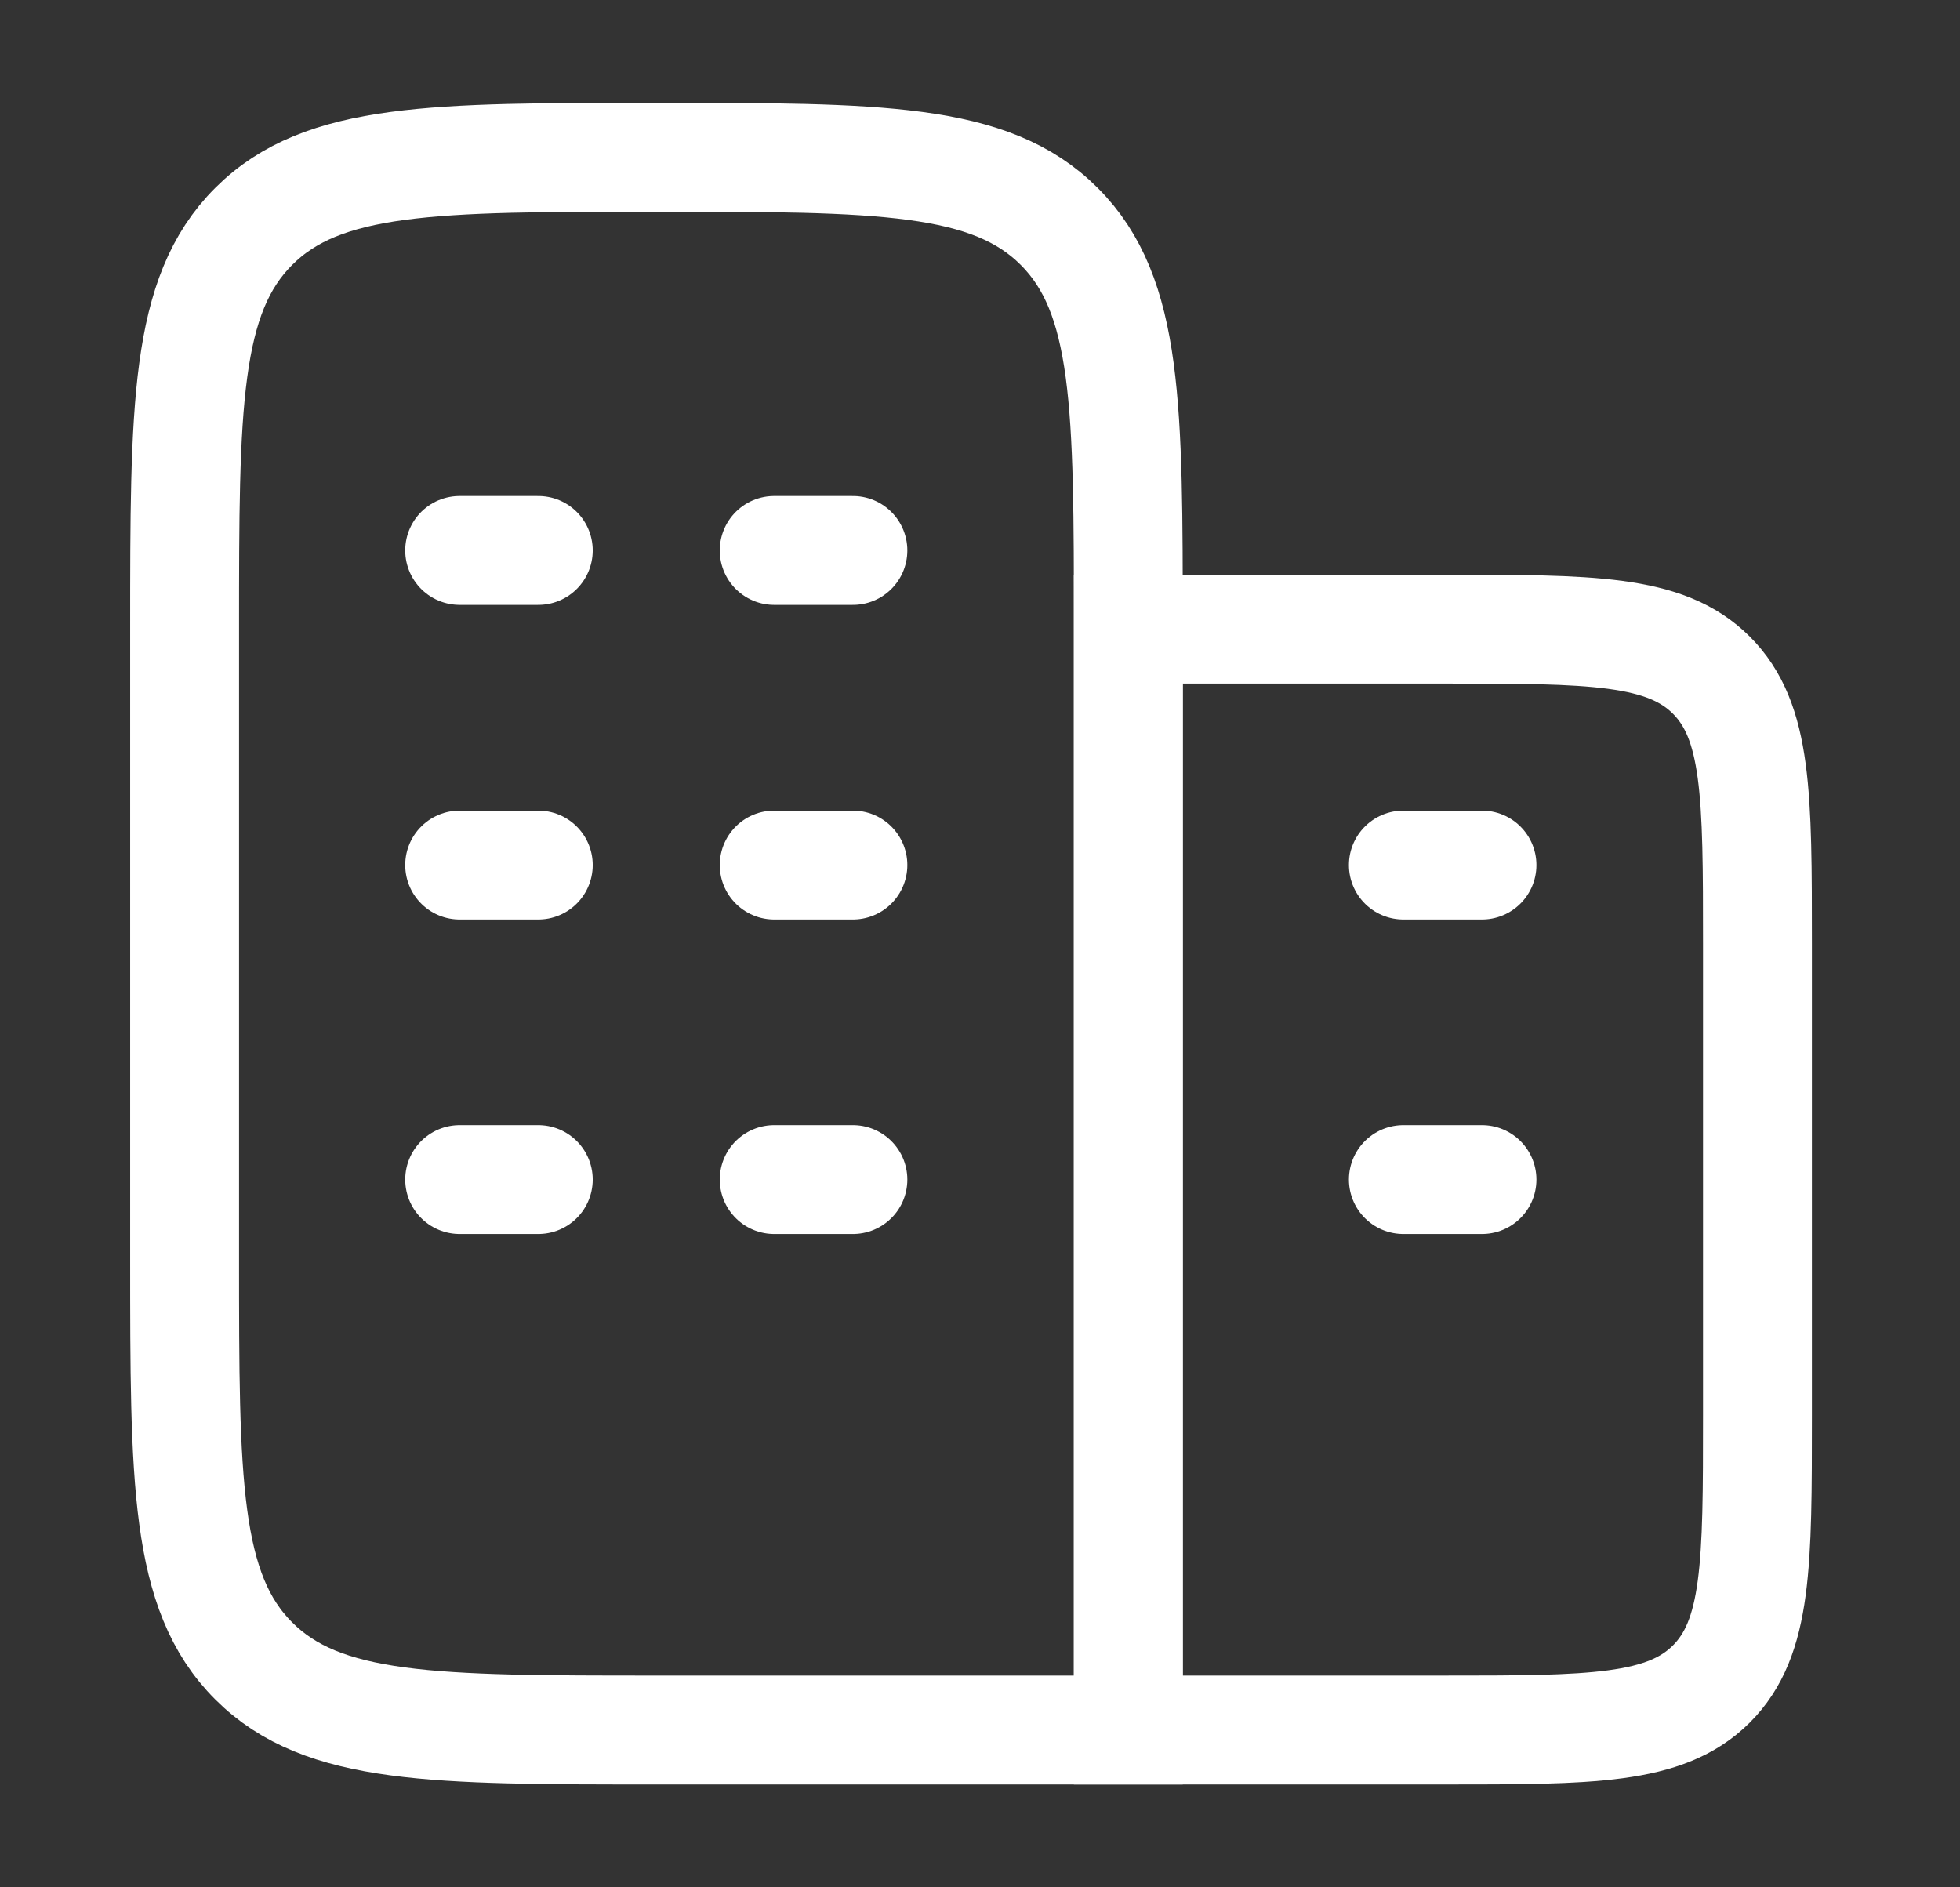 <svg width="27" height="26" viewBox="0 0 27 26" fill="none" xmlns="http://www.w3.org/2000/svg">
<rect x="0" y="0" width="27" height="26" fill="#333333" stroke="none"/>
<path d="M15.543 23.833V8.667C15.543 5.603 15.543 4.07 14.591 3.119C13.639 2.167 12.107 2.167 9.043 2.167C5.979 2.167 4.447 2.167 3.495 3.119C2.543 4.07 2.543 5.603 2.543 8.667V17.333C2.543 20.397 2.543 21.93 3.495 22.881C4.447 23.833 5.979 23.833 9.043 23.833H15.543Z" stroke="white" stroke-width="1.5" stroke-linecap="round"/>
<path d="M7.415 11.917H6.332M11.749 11.917H10.665M7.415 7.583H6.332M7.415 16.25H6.332M11.749 7.583H10.665M11.749 16.25H10.665" stroke="white" stroke-width="1.5" stroke-linecap="round"/>
<path d="M20.415 16.25H19.332M20.415 11.917H19.332" stroke="white" stroke-width="1.5" stroke-linecap="round"/>
<path d="M19.876 8.667H15.543V23.833H19.876C21.919 23.833 22.94 23.833 23.575 23.199C24.21 22.564 24.21 21.543 24.21 19.5V13C24.21 10.957 24.21 9.936 23.575 9.301C22.94 8.667 21.919 8.667 19.876 8.667Z" stroke="white" stroke-width="1.5" stroke-linecap="round"/>
</svg>
